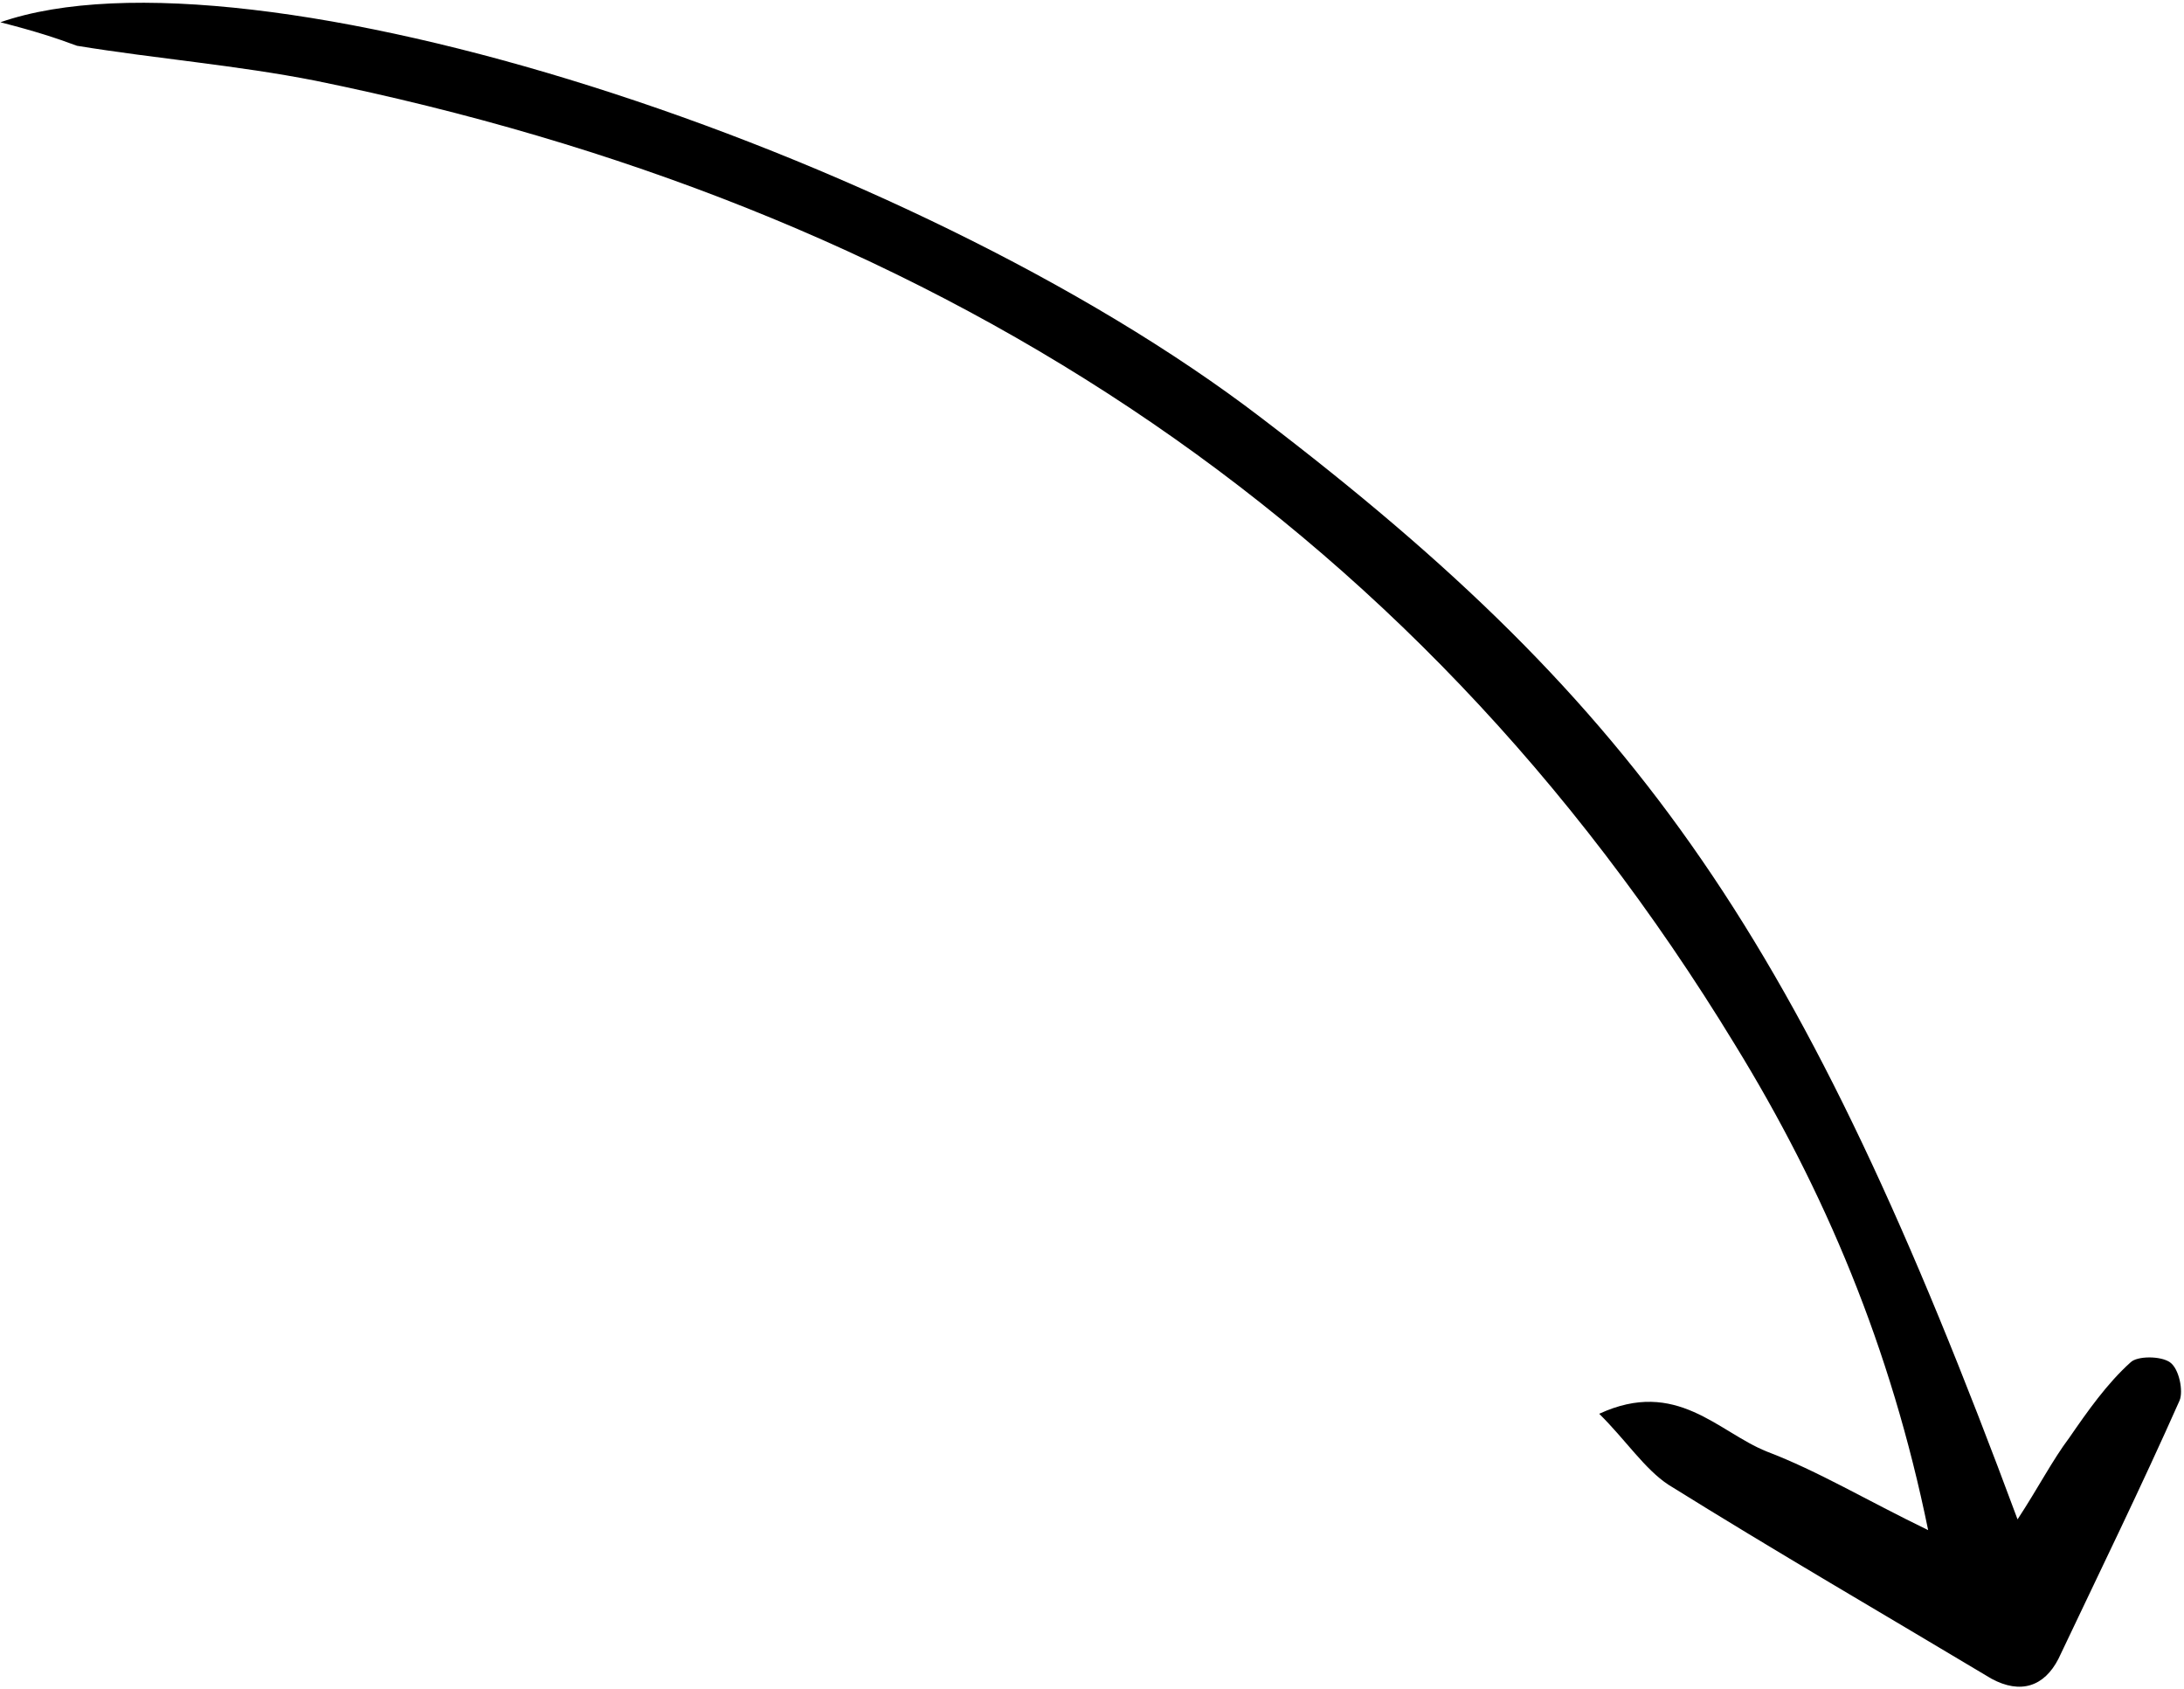 <svg xmlns="http://www.w3.org/2000/svg" width="247" height="191" fill="none"><path fill="#000" d="M.043 2.518C28.083-7.229 102.759 16.7 142.666 47.265c43.206 32.94 61.182 58.946 85.51 124.535 2.346-3.579 3.952-6.709 5.862-9.245 2.055-2.982 4.256-6.114 6.912-8.503.737-.746 3.417-.752 4.466-.011 1.05.742 1.522 3.271 1.086 4.315-4.368 9.836-9.037 19.375-13.702 29.212-1.606 3.13-4.277 4.03-7.57 2.252-12.132-7.264-24.41-14.378-36.545-21.94-2.698-1.779-4.815-5.049-7.822-8.019 8.743-4.041 13.419 2.05 18.95 4.269 5.828 2.219 11.22 5.48 18.252 8.886-4.227-20.681-11.699-38.378-21.839-54.876C159.293 57.495 104.163 23.097 35.69 9.128 26.74 7.364 17.651 6.642 8.704 5.176 6.314 4.29 4.073 3.55.043 2.518Z"/></svg>